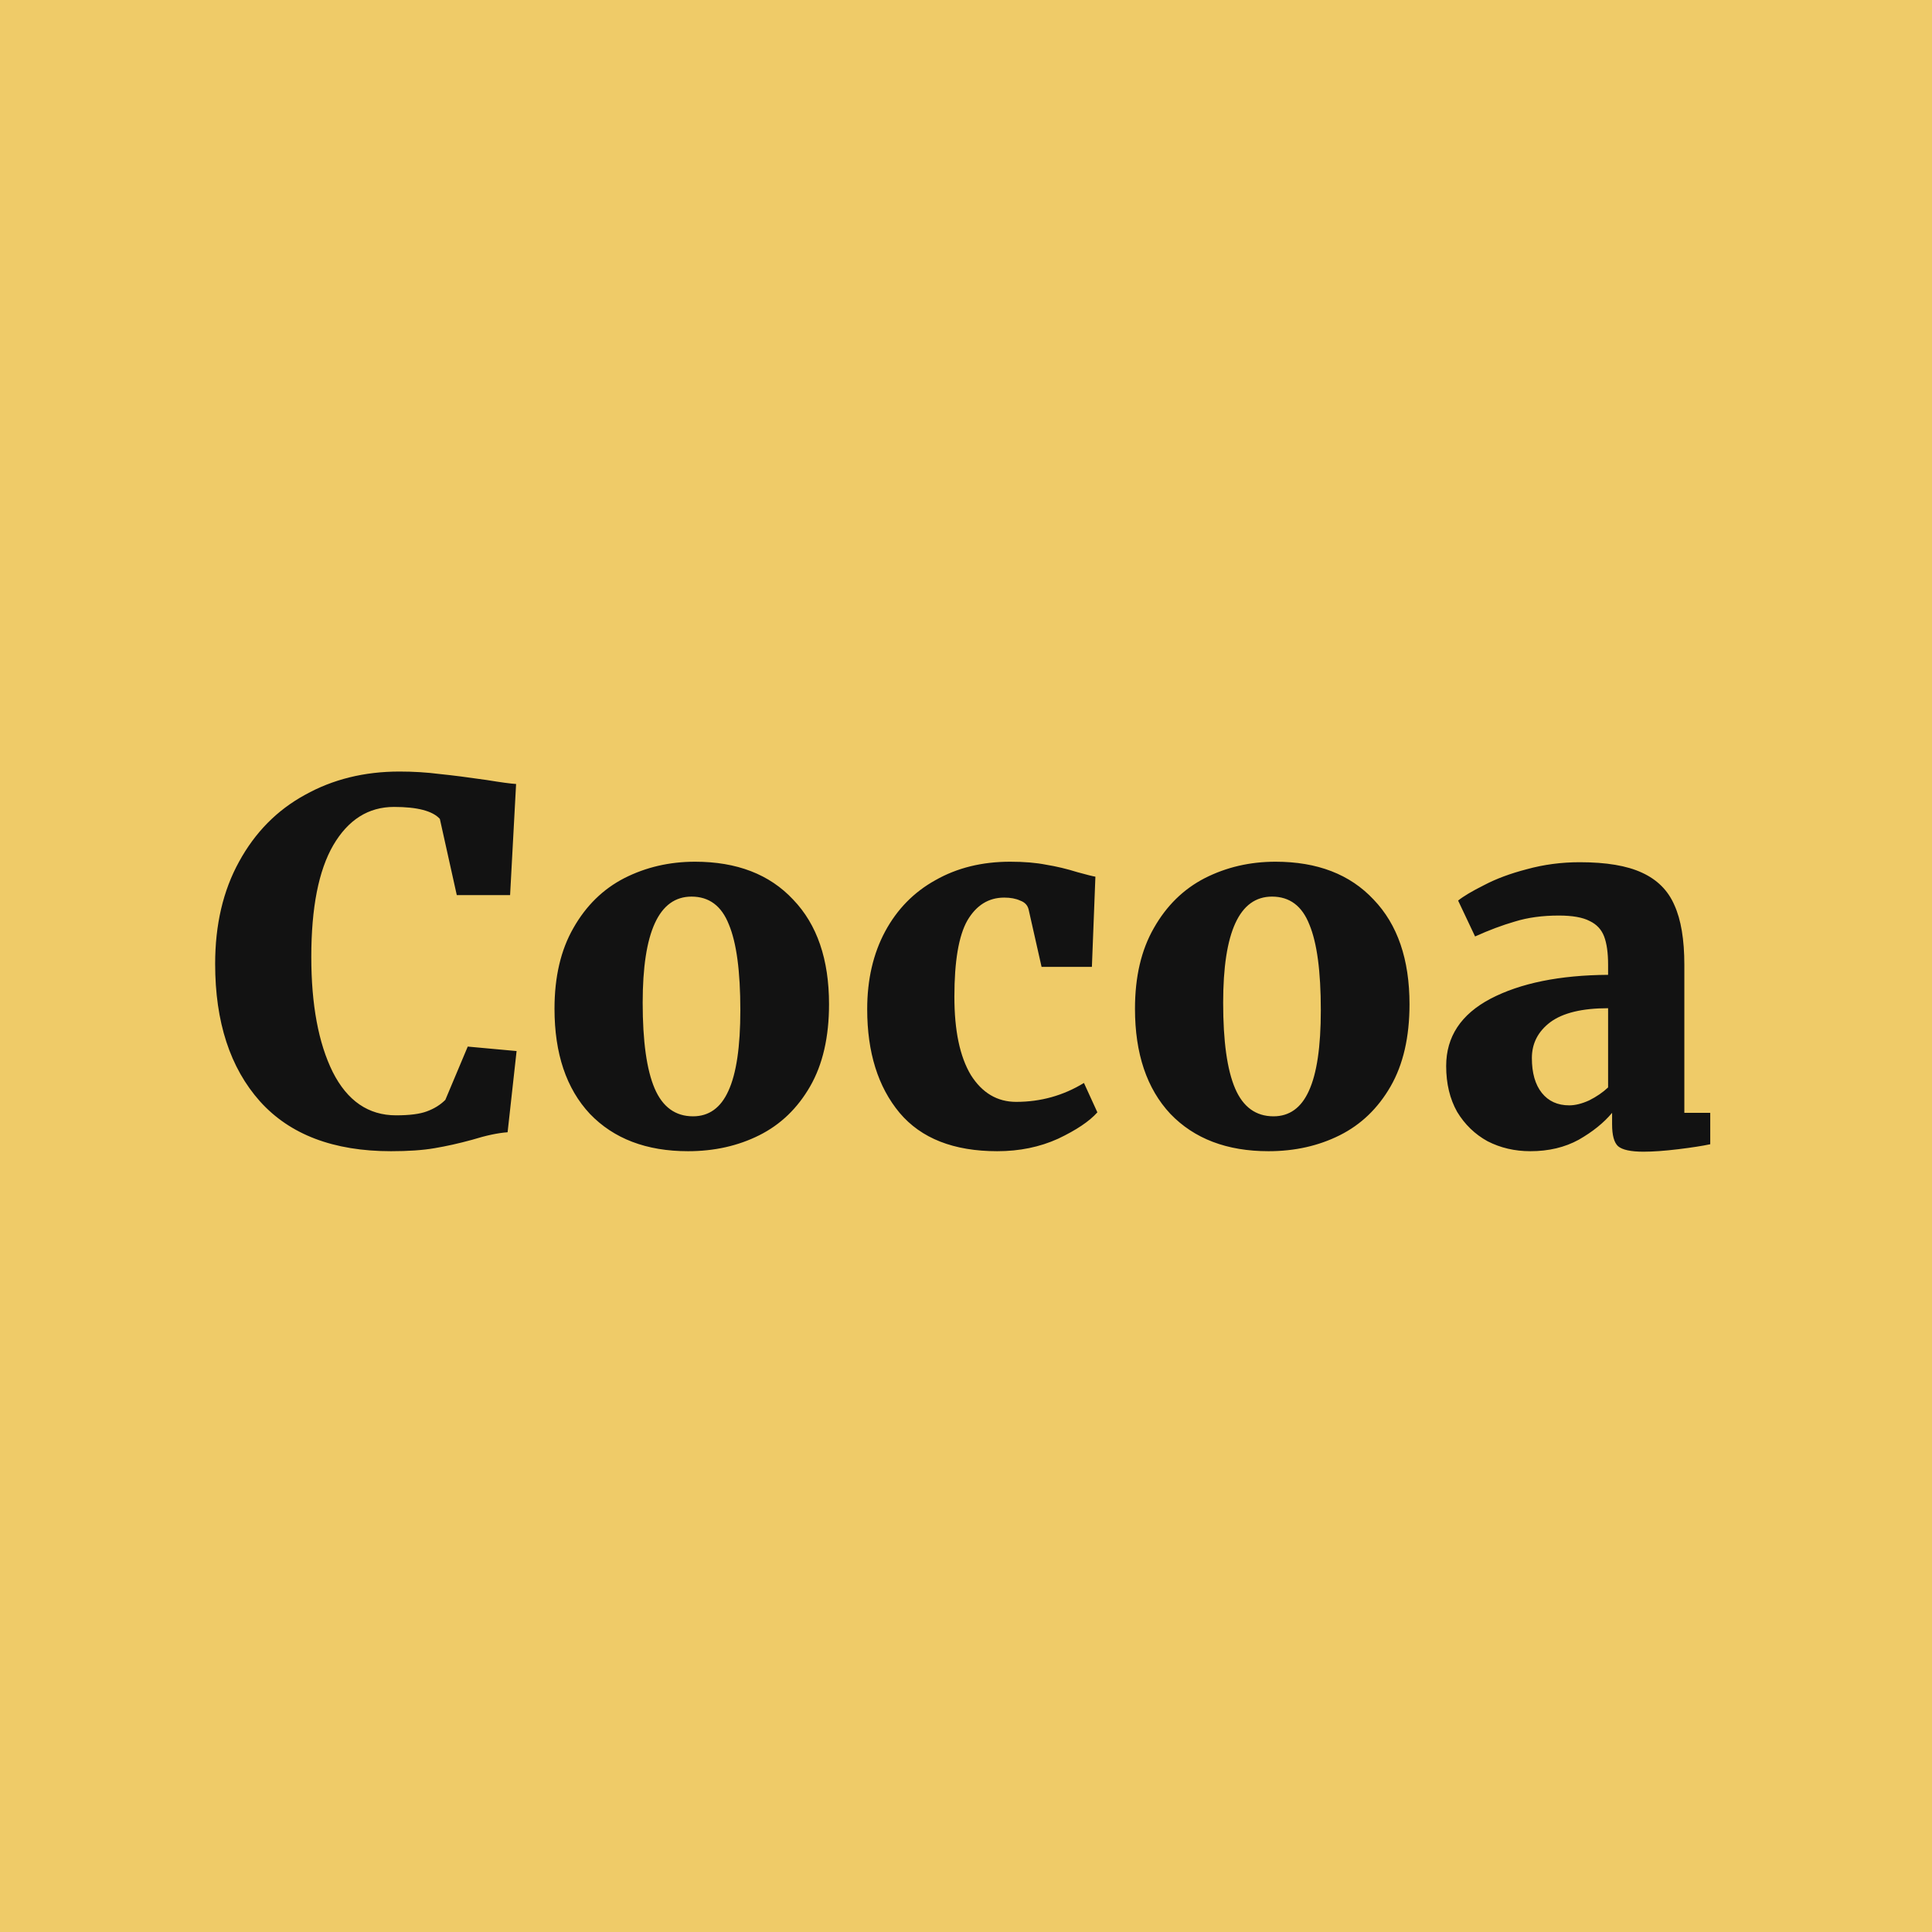 <svg width="86" height="86" viewBox="0 0 86 86" fill="none" xmlns="http://www.w3.org/2000/svg">
<rect width="86" height="86" fill="#EFCB68"/>
<path d="M17.406 51.244C14.848 51.244 12.903 50.505 11.573 49.026C10.242 47.533 9.577 45.492 9.577 42.905C9.577 41.16 9.931 39.645 10.641 38.358C11.351 37.057 12.327 36.066 13.569 35.386C14.811 34.691 16.215 34.344 17.783 34.344C18.404 34.344 19.003 34.381 19.579 34.455C20.156 34.514 20.851 34.603 21.664 34.721C22.3 34.825 22.736 34.884 22.973 34.898L22.706 39.844H20.333L19.579 36.451C19.254 36.096 18.574 35.919 17.539 35.919C16.4 35.919 15.498 36.488 14.833 37.626C14.182 38.75 13.857 40.406 13.857 42.594C13.857 44.724 14.175 46.431 14.811 47.718C15.461 49.004 16.4 49.647 17.627 49.647C18.234 49.647 18.692 49.588 19.003 49.47C19.328 49.351 19.601 49.181 19.823 48.96L20.821 46.587L22.995 46.786L22.595 50.401C22.167 50.431 21.642 50.542 21.021 50.734C20.429 50.897 19.867 51.022 19.335 51.111C18.818 51.2 18.174 51.244 17.406 51.244ZM24.683 44.901C24.683 43.481 24.964 42.284 25.525 41.308C26.087 40.317 26.841 39.578 27.788 39.09C28.749 38.602 29.799 38.358 30.937 38.358C32.8 38.358 34.256 38.92 35.306 40.044C36.371 41.153 36.903 42.705 36.903 44.701C36.903 46.165 36.622 47.385 36.06 48.361C35.498 49.337 34.744 50.061 33.798 50.534C32.852 51.007 31.795 51.244 30.627 51.244C28.778 51.244 27.322 50.69 26.257 49.581C25.207 48.457 24.683 46.897 24.683 44.901ZM30.848 49.691C31.558 49.691 32.083 49.314 32.423 48.56C32.778 47.791 32.955 46.594 32.955 44.967C32.955 43.237 32.785 41.966 32.445 41.153C32.12 40.325 31.565 39.911 30.782 39.911C29.333 39.911 28.608 41.485 28.608 44.635C28.608 46.35 28.786 47.621 29.14 48.45C29.495 49.278 30.065 49.691 30.848 49.691ZM38.602 44.923C38.602 43.607 38.868 42.454 39.4 41.463C39.933 40.473 40.679 39.711 41.64 39.179C42.602 38.632 43.71 38.358 44.967 38.358C45.588 38.358 46.12 38.403 46.564 38.491C47.022 38.565 47.488 38.676 47.961 38.824C48.39 38.942 48.656 39.009 48.76 39.024L48.604 43.038H46.364L45.788 40.487C45.743 40.295 45.618 40.162 45.411 40.088C45.218 39.999 44.982 39.955 44.701 39.955C44.006 39.955 43.459 40.295 43.06 40.975C42.675 41.655 42.483 42.787 42.483 44.369C42.483 45.877 42.727 47.037 43.215 47.851C43.718 48.649 44.391 49.048 45.233 49.048C46.327 49.048 47.333 48.767 48.25 48.206L48.848 49.514C48.493 49.913 47.91 50.305 47.096 50.69C46.283 51.059 45.381 51.244 44.391 51.244C42.454 51.244 41.005 50.675 40.044 49.536C39.083 48.383 38.602 46.845 38.602 44.923ZM50.522 44.901C50.522 43.481 50.802 42.284 51.364 41.308C51.926 40.317 52.68 39.578 53.627 39.09C54.588 38.602 55.637 38.358 56.776 38.358C58.639 38.358 60.095 38.92 61.145 40.044C62.21 41.153 62.742 42.705 62.742 44.701C62.742 46.165 62.461 47.385 61.899 48.361C61.337 49.337 60.583 50.061 59.637 50.534C58.691 51.007 57.633 51.244 56.465 51.244C54.617 51.244 53.161 50.69 52.096 49.581C51.046 48.457 50.522 46.897 50.522 44.901ZM56.687 49.691C57.397 49.691 57.922 49.314 58.262 48.56C58.617 47.791 58.794 46.594 58.794 44.967C58.794 43.237 58.624 41.966 58.284 41.153C57.959 40.325 57.404 39.911 56.621 39.911C55.172 39.911 54.447 41.485 54.447 44.635C54.447 46.35 54.624 47.621 54.979 48.45C55.334 49.278 55.904 49.691 56.687 49.691ZM64.374 47.451C64.374 46.15 65.032 45.152 66.348 44.457C67.679 43.762 69.424 43.408 71.582 43.393V42.949C71.582 42.417 71.523 41.995 71.405 41.685C71.287 41.374 71.072 41.145 70.762 40.998C70.451 40.835 69.993 40.754 69.387 40.754C68.662 40.754 68.011 40.842 67.435 41.02C66.873 41.182 66.282 41.404 65.661 41.685L64.906 40.088C65.143 39.896 65.528 39.667 66.06 39.401C66.592 39.12 67.228 38.883 67.967 38.691C68.721 38.484 69.505 38.38 70.318 38.38C71.501 38.38 72.425 38.536 73.09 38.846C73.77 39.157 74.251 39.637 74.532 40.288C74.828 40.938 74.976 41.825 74.976 42.949V49.536H76.129V50.934C75.789 51.007 75.316 51.081 74.709 51.155C74.103 51.229 73.586 51.266 73.157 51.266C72.595 51.266 72.218 51.185 72.026 51.022C71.848 50.859 71.76 50.534 71.76 50.046V49.536C71.39 49.98 70.895 50.379 70.274 50.734C69.653 51.074 68.936 51.244 68.122 51.244C67.427 51.244 66.792 51.096 66.215 50.8C65.653 50.49 65.202 50.054 64.862 49.492C64.537 48.915 64.374 48.235 64.374 47.451ZM69.852 49.203C70.118 49.203 70.414 49.13 70.74 48.982C71.065 48.819 71.346 48.627 71.582 48.405V44.879C70.429 44.879 69.571 45.086 69.01 45.5C68.463 45.914 68.189 46.446 68.189 47.097C68.189 47.762 68.337 48.279 68.632 48.649C68.928 49.019 69.335 49.203 69.852 49.203Z" fill="#121212"/>
</svg>
